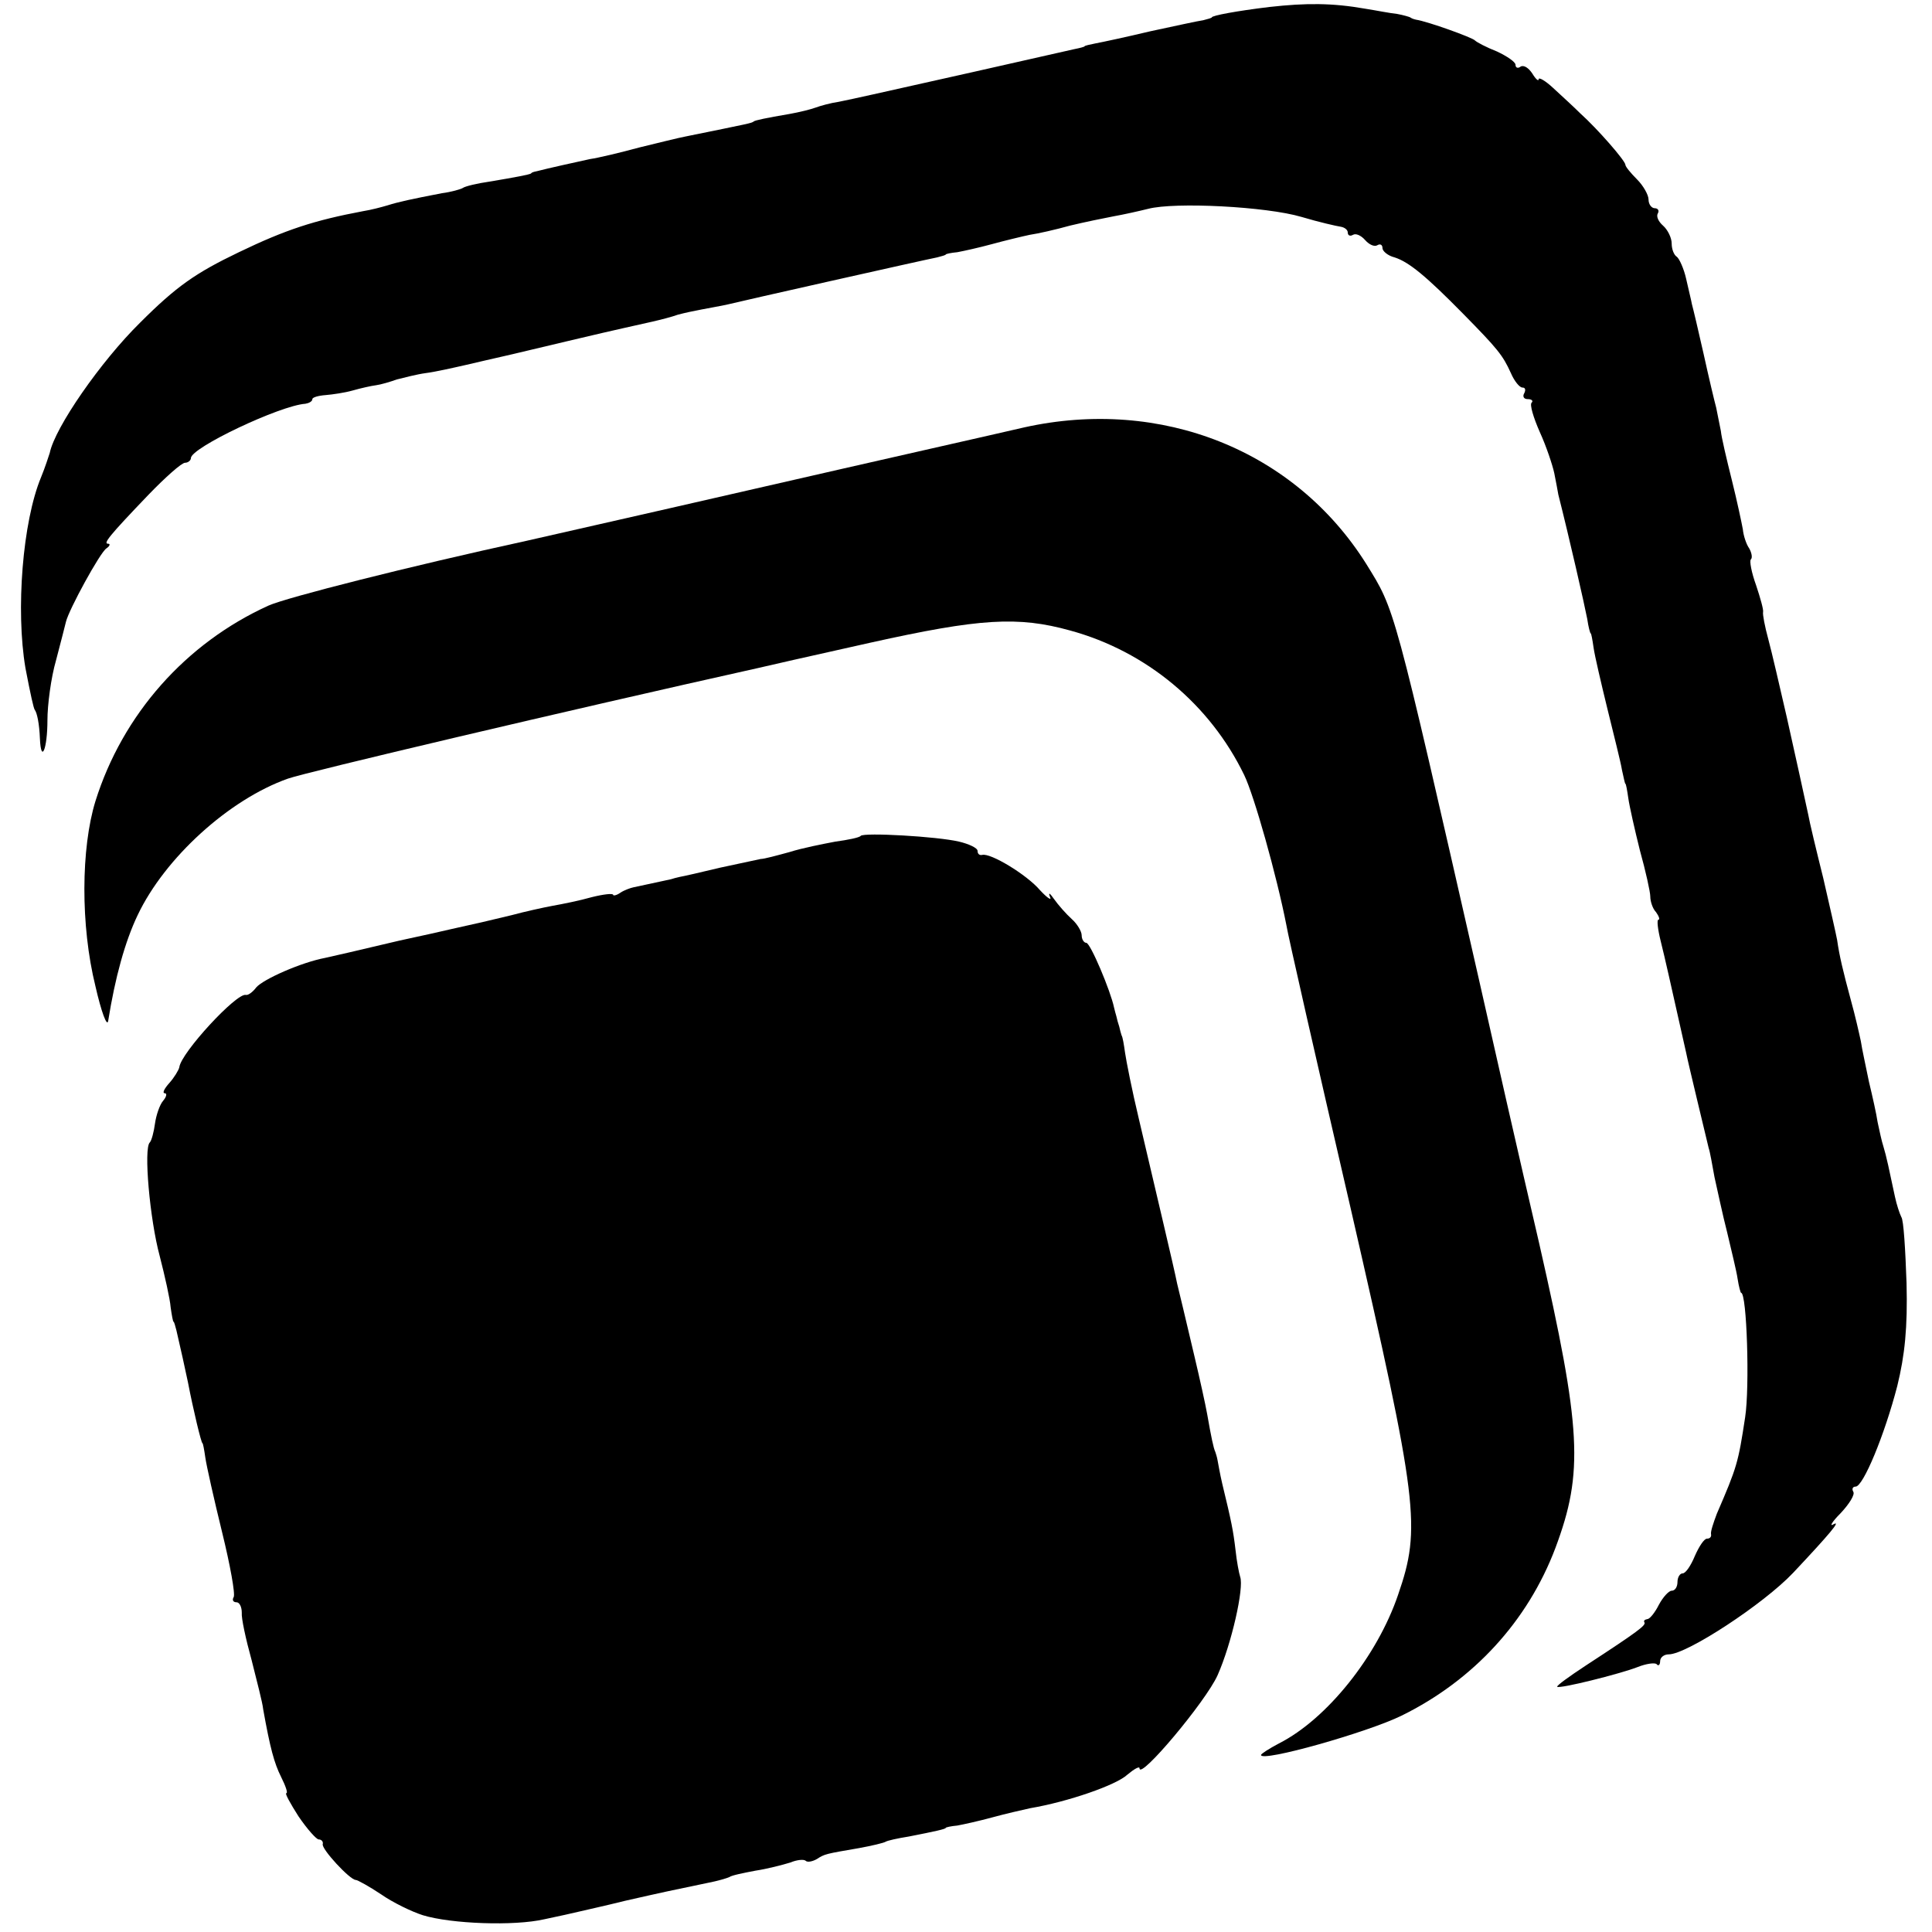 <?xml version="1.0" standalone="no"?>
<!DOCTYPE svg PUBLIC "-//W3C//DTD SVG 20010904//EN"
 "http://www.w3.org/TR/2001/REC-SVG-20010904/DTD/svg10.dtd">
<svg version="1.0" xmlns="http://www.w3.org/2000/svg"
 width="334pt" height="334pt" viewBox="0 0 334 334"
 preserveAspectRatio="xMidYMid meet">
<g transform="translate(0,334) scale(0.1,-0.1)"
fill="#000000" stroke="none">
<path d="M2195 3328 c-58 -7 -100 -15 -100 -18 0 -1 -7 -3 -15 -5 -8 -1 -49
-10 -91 -19 -42 -10 -84 -19 -95 -21 -10 -2 -19 -4 -19 -5 0 -1 -8 -3 -18 -5
-9 -2 -89 -20 -177 -40 -183 -41 -196 -44 -230 -51 -14 -2 -32 -7 -40 -10 -8
-3 -28 -8 -45 -11 -41 -7 -60 -11 -62 -13 -4 -3 -5 -3 -118 -26 -11 -2 -47
-11 -80 -19 -33 -9 -71 -18 -85 -20 -23 -5 -73 -16 -92 -21 -5 -1 -9 -2 -10
-4 -4 -2 -24 -6 -72 -14 -21 -3 -42 -8 -46 -11 -3 -2 -20 -7 -36 -9 -52 -10
-75 -15 -94 -21 -10 -3 -29 -8 -42 -10 -85 -16 -134 -32 -215 -71 -75 -36
-108 -59 -171 -122 -68 -67 -147 -181 -156 -225 -2 -6 -8 -25 -15 -42 -32 -77
-44 -230 -27 -330 9 -47 14 -69 16 -72 4 -5 8 -24 9 -50 2 -44 13 -18 13 32 0
26 6 73 15 104 8 31 16 61 17 66 5 21 59 120 70 127 6 4 7 8 3 8 -9 0 0 12 70
85 29 30 57 55 63 55 5 0 10 4 10 8 0 18 154 91 198 94 6 1 12 4 12 8 0 3 10
6 23 7 12 1 33 4 47 8 14 4 32 8 40 9 8 1 25 6 36 10 12 3 35 9 50 11 16 2 47
9 69 14 22 5 51 12 65 15 14 3 63 15 110 26 101 24 118 27 148 34 13 3 33 8
44 12 11 3 30 7 41 9 12 2 31 6 42 8 24 6 344 78 365 82 8 2 15 4 15 5 0 1 9
3 20 4 11 2 38 8 60 14 22 6 51 13 65 16 14 2 45 9 70 16 25 6 59 13 75 16 17
3 44 9 60 13 46 12 204 4 265 -14 30 -9 61 -16 68 -17 6 -1 12 -5 12 -10 0 -5
4 -7 9 -4 5 3 14 -1 21 -9 7 -8 16 -12 21 -9 5 3 9 1 9 -5 0 -5 9 -13 21 -16
25 -8 55 -33 118 -97 60 -61 69 -72 83 -103 6 -14 15 -25 20 -25 5 0 6 -4 3
-10 -3 -5 -1 -10 6 -10 7 0 10 -3 7 -6 -4 -3 3 -26 14 -51 11 -24 22 -57 25
-71 3 -15 6 -31 7 -37 19 -75 45 -189 50 -215 2 -14 5 -25 6 -25 1 0 3 -11 5
-25 2 -14 13 -61 24 -106 11 -45 23 -92 25 -105 3 -13 5 -24 6 -24 1 0 3 -11
5 -25 2 -14 11 -54 20 -90 10 -36 18 -72 18 -80 0 -8 4 -21 10 -27 5 -7 7 -13
4 -13 -3 0 -1 -17 4 -37 8 -32 15 -64 44 -193 3 -16 35 -148 39 -165 2 -5 6
-28 10 -50 5 -22 14 -65 22 -96 7 -30 16 -66 18 -80 2 -13 5 -24 6 -24 10 0
15 -163 7 -215 -12 -79 -14 -86 -49 -167 -6 -16 -11 -31 -10 -35 1 -5 -2 -8
-7 -8 -5 0 -14 -14 -21 -30 -7 -17 -16 -30 -21 -30 -5 0 -9 -7 -9 -15 0 -8 -4
-15 -10 -15 -5 0 -15 -11 -22 -24 -7 -14 -16 -25 -20 -25 -5 -1 -7 -3 -5 -6 2
-5 -9 -14 -101 -74 -29 -19 -51 -35 -50 -37 4 -4 108 22 139 34 15 6 30 8 33
5 3 -4 6 -1 6 5 0 7 7 12 15 12 31 0 164 87 215 141 64 68 83 91 70 84 -8 -5
-3 4 12 19 15 16 25 32 22 37 -3 5 -1 9 4 9 13 0 50 89 72 174 13 53 18 101
16 178 -2 57 -5 109 -9 114 -3 6 -8 21 -11 35 -10 47 -15 71 -20 87 -3 9 -7
28 -10 42 -2 14 -9 45 -15 70 -5 25 -12 56 -14 70 -3 14 -10 45 -17 70 -14 52
-20 77 -24 105 -2 11 -13 59 -24 107 -12 48 -24 98 -26 110 -13 59 -17 79 -37
168 -12 52 -26 113 -32 135 -6 22 -10 43 -9 47 1 4 -5 25 -12 46 -8 22 -12 43
-9 45 3 3 1 12 -3 19 -5 7 -10 22 -11 33 -2 11 -10 49 -19 85 -9 36 -18 74
-19 85 -2 11 -6 29 -8 40 -3 11 -13 53 -22 94 -9 40 -18 78 -20 85 -1 6 -6 26
-10 44 -4 18 -12 35 -16 38 -5 3 -9 13 -9 23 0 10 -7 24 -15 31 -8 7 -12 16
-9 21 3 5 0 9 -5 9 -6 0 -11 7 -11 15 0 8 -9 24 -20 35 -11 11 -20 22 -20 25
0 7 -48 62 -78 89 -12 12 -33 31 -47 44 -14 13 -25 19 -25 15 0 -4 -5 0 -11
10 -6 9 -14 15 -20 12 -5 -4 -9 -2 -9 3 0 5 -15 15 -32 23 -18 7 -35 16 -38
19 -4 5 -82 33 -102 36 -5 1 -9 3 -10 4 -2 1 -12 4 -23 6 -11 1 -36 6 -55 9
-57 10 -102 10 -165 3z"/>
<path d="M1770 2601 c-47 -11 -256 -58 -465 -106 -209 -48 -387 -88 -395 -90
-202 -44 -415 -98 -446 -112 -143 -65 -252 -188 -299 -338 -25 -81 -26 -215 0
-320 10 -44 20 -71 22 -60 12 75 29 137 51 183 47 99 158 200 260 236 31 11
484 118 812 191 8 2 96 22 195 44 189 42 255 46 345 21 132 -36 242 -128 301
-250 17 -35 56 -173 73 -260 2 -14 52 -234 111 -489 117 -510 122 -552 82
-668 -36 -106 -123 -215 -206 -257 -17 -9 -31 -18 -31 -20 0 -13 184 39 243
68 124 61 218 163 266 290 49 131 45 205 -28 526 -34 146 -81 353 -105 460
-148 650 -144 634 -194 715 -123 196 -354 289 -592 236z"/>
<path d="M1488 1895 c-2 -3 -22 -7 -44 -10 -21 -4 -57 -11 -79 -18 -22 -6 -44
-12 -50 -12 -5 -1 -37 -8 -70 -15 -33 -8 -64 -15 -70 -16 -5 -1 -12 -3 -15 -4
-4 -1 -19 -4 -65 -14 -5 -1 -16 -5 -22 -9 -7 -5 -13 -6 -13 -4 0 3 -17 1 -37
-4 -21 -6 -51 -12 -68 -15 -16 -3 -48 -10 -70 -16 -41 -10 -63 -15 -104 -24
-12 -3 -53 -12 -90 -20 -89 -21 -102 -24 -129 -30 -42 -8 -107 -37 -119 -51
-6 -8 -14 -14 -18 -13 -16 4 -112 -100 -115 -125 -1 -5 -9 -18 -17 -27 -9 -10
-13 -18 -8 -18 4 0 3 -6 -3 -13 -6 -7 -12 -25 -14 -39 -2 -15 -6 -30 -9 -33
-11 -10 0 -133 17 -196 9 -35 18 -75 19 -89 2 -14 4 -25 5 -25 1 0 3 -7 5 -15
7 -30 15 -66 20 -90 9 -47 23 -105 25 -105 1 0 3 -11 5 -25 2 -14 15 -72 29
-129 14 -57 23 -107 20 -112 -3 -5 -1 -9 5 -9 5 0 9 -8 9 -18 -1 -9 7 -46 17
-82 9 -36 19 -74 20 -85 12 -67 19 -93 31 -117 8 -16 12 -28 9 -28 -3 0 7 -18
21 -40 15 -22 31 -40 35 -40 5 0 8 -4 7 -8 -3 -8 47 -62 57 -62 3 0 23 -11 44
-25 20 -14 53 -30 72 -36 49 -15 158 -19 210 -7 24 5 51 11 59 13 8 2 45 10
81 19 66 15 85 19 143 31 16 3 33 8 37 10 4 3 24 7 45 11 20 3 47 10 60 14 12
5 24 6 27 3 3 -3 12 -1 19 3 14 9 15 9 73 19 22 4 43 9 46 11 3 2 21 6 40 9
46 9 64 13 64 15 0 1 9 3 20 4 11 2 38 8 60 14 22 6 52 13 66 16 65 11 149 40
168 58 12 10 21 15 21 11 0 -21 115 116 135 161 24 54 46 151 39 170 -2 6 -6
27 -8 46 -4 34 -7 49 -23 115 -4 17 -7 35 -8 40 -1 6 -3 12 -4 15 -3 6 -7 25
-14 65 -3 17 -13 62 -22 100 -19 81 -23 97 -30 126 -5 26 -38 164 -66 284 -12
50 -22 101 -24 115 -2 14 -4 27 -6 30 -1 3 -3 10 -4 15 -2 6 -4 13 -5 18 -1 4
-3 10 -4 15 -6 29 -41 112 -48 112 -4 0 -8 6 -8 13 0 7 -8 20 -17 28 -10 9
-24 25 -31 35 -7 10 -10 12 -7 4 4 -8 -4 -3 -17 11 -23 27 -86 65 -100 61 -5
-1 -8 2 -8 7 0 5 -15 12 -32 16 -38 9 -164 16 -170 10z"/>
</g>
</svg>
